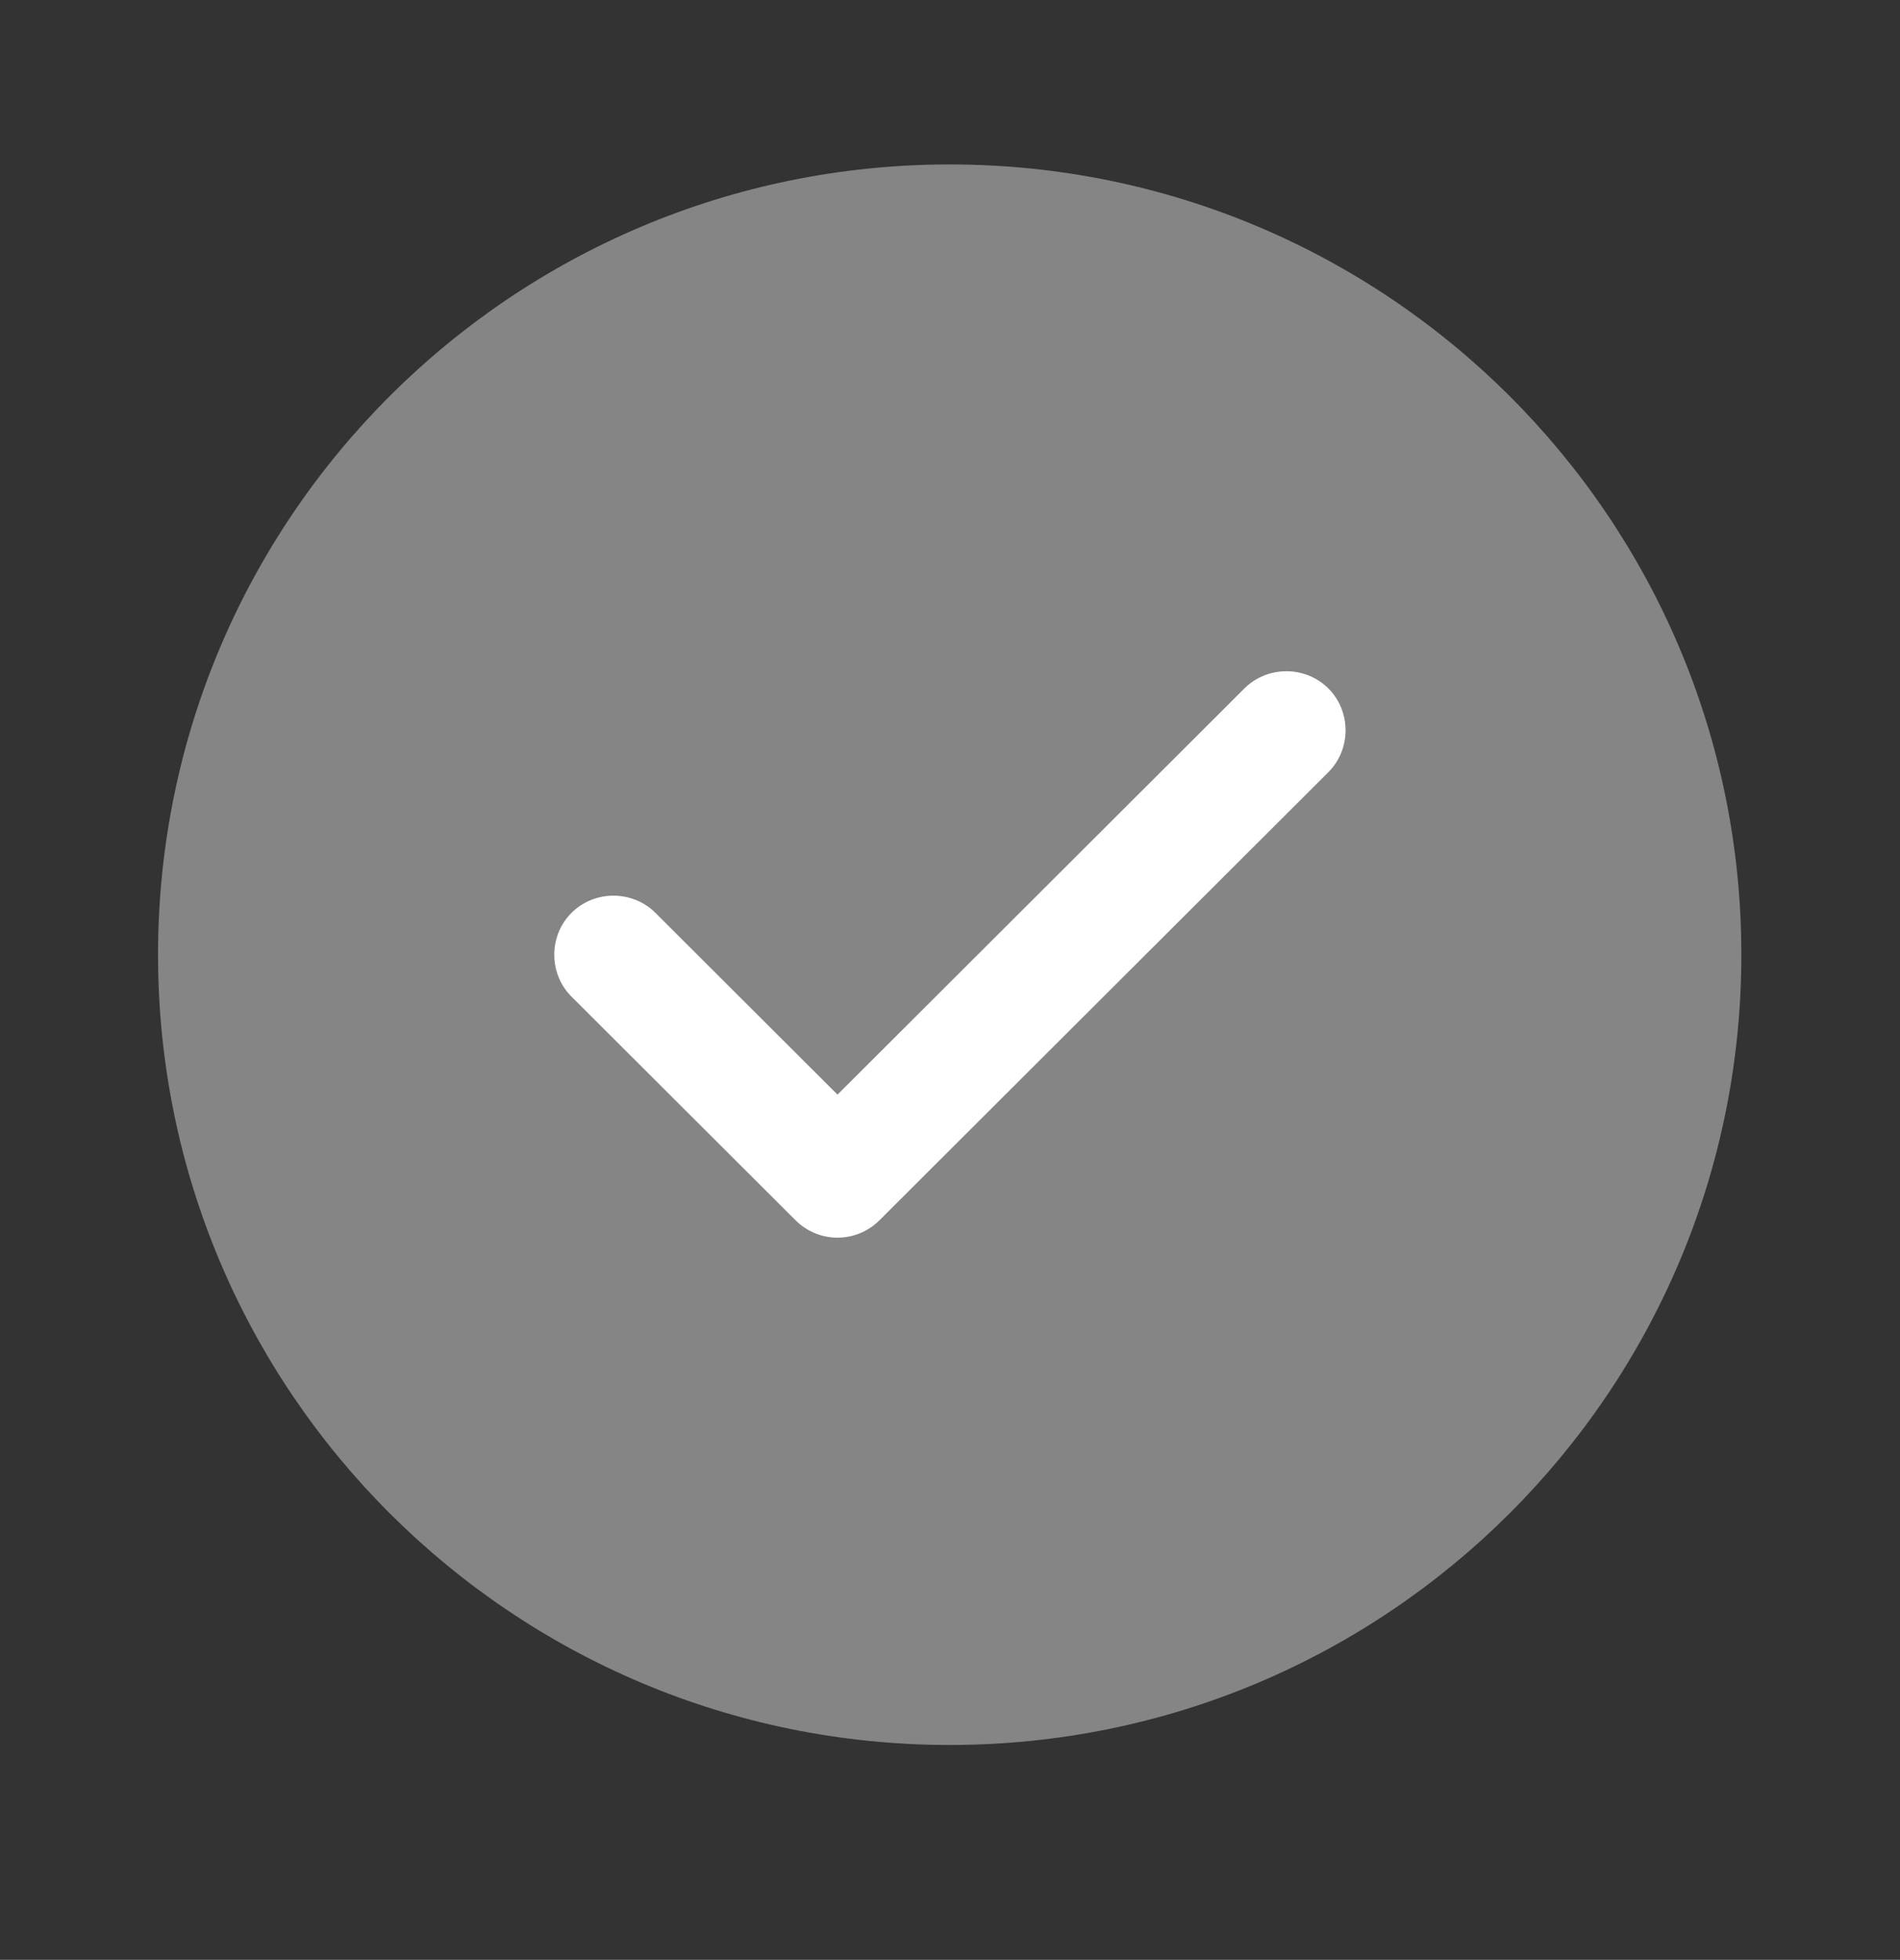 <?xml version="1.0" encoding="UTF-8"?> <svg xmlns="http://www.w3.org/2000/svg" width="257" height="265" viewBox="0 0 257 265" fill="none"><rect x="0" y="0" width="257" height="265" fill="#333333" stroke="none"/><path opacity="0.4" d="M128.458 235.945C187.599 235.945 235.542 188.104 235.542 129.09C235.542 70.076 187.599 22.235 128.458 22.235C69.318 22.235 21.375 70.076 21.375 129.09C21.375 188.104 69.318 235.945 128.458 235.945Z" fill="white"></path><path d="M113.284 167.348C111.142 167.348 109.108 166.494 107.609 164.998L77.304 134.758C74.198 131.659 74.198 126.53 77.304 123.431C80.409 120.332 85.549 120.332 88.655 123.431L113.284 148.008L168.325 93.084C171.43 89.986 176.57 89.986 179.676 93.084C182.781 96.183 182.781 101.312 179.676 104.411L118.959 164.998C117.46 166.494 115.426 167.348 113.284 167.348Z" fill="white"></path></svg> 